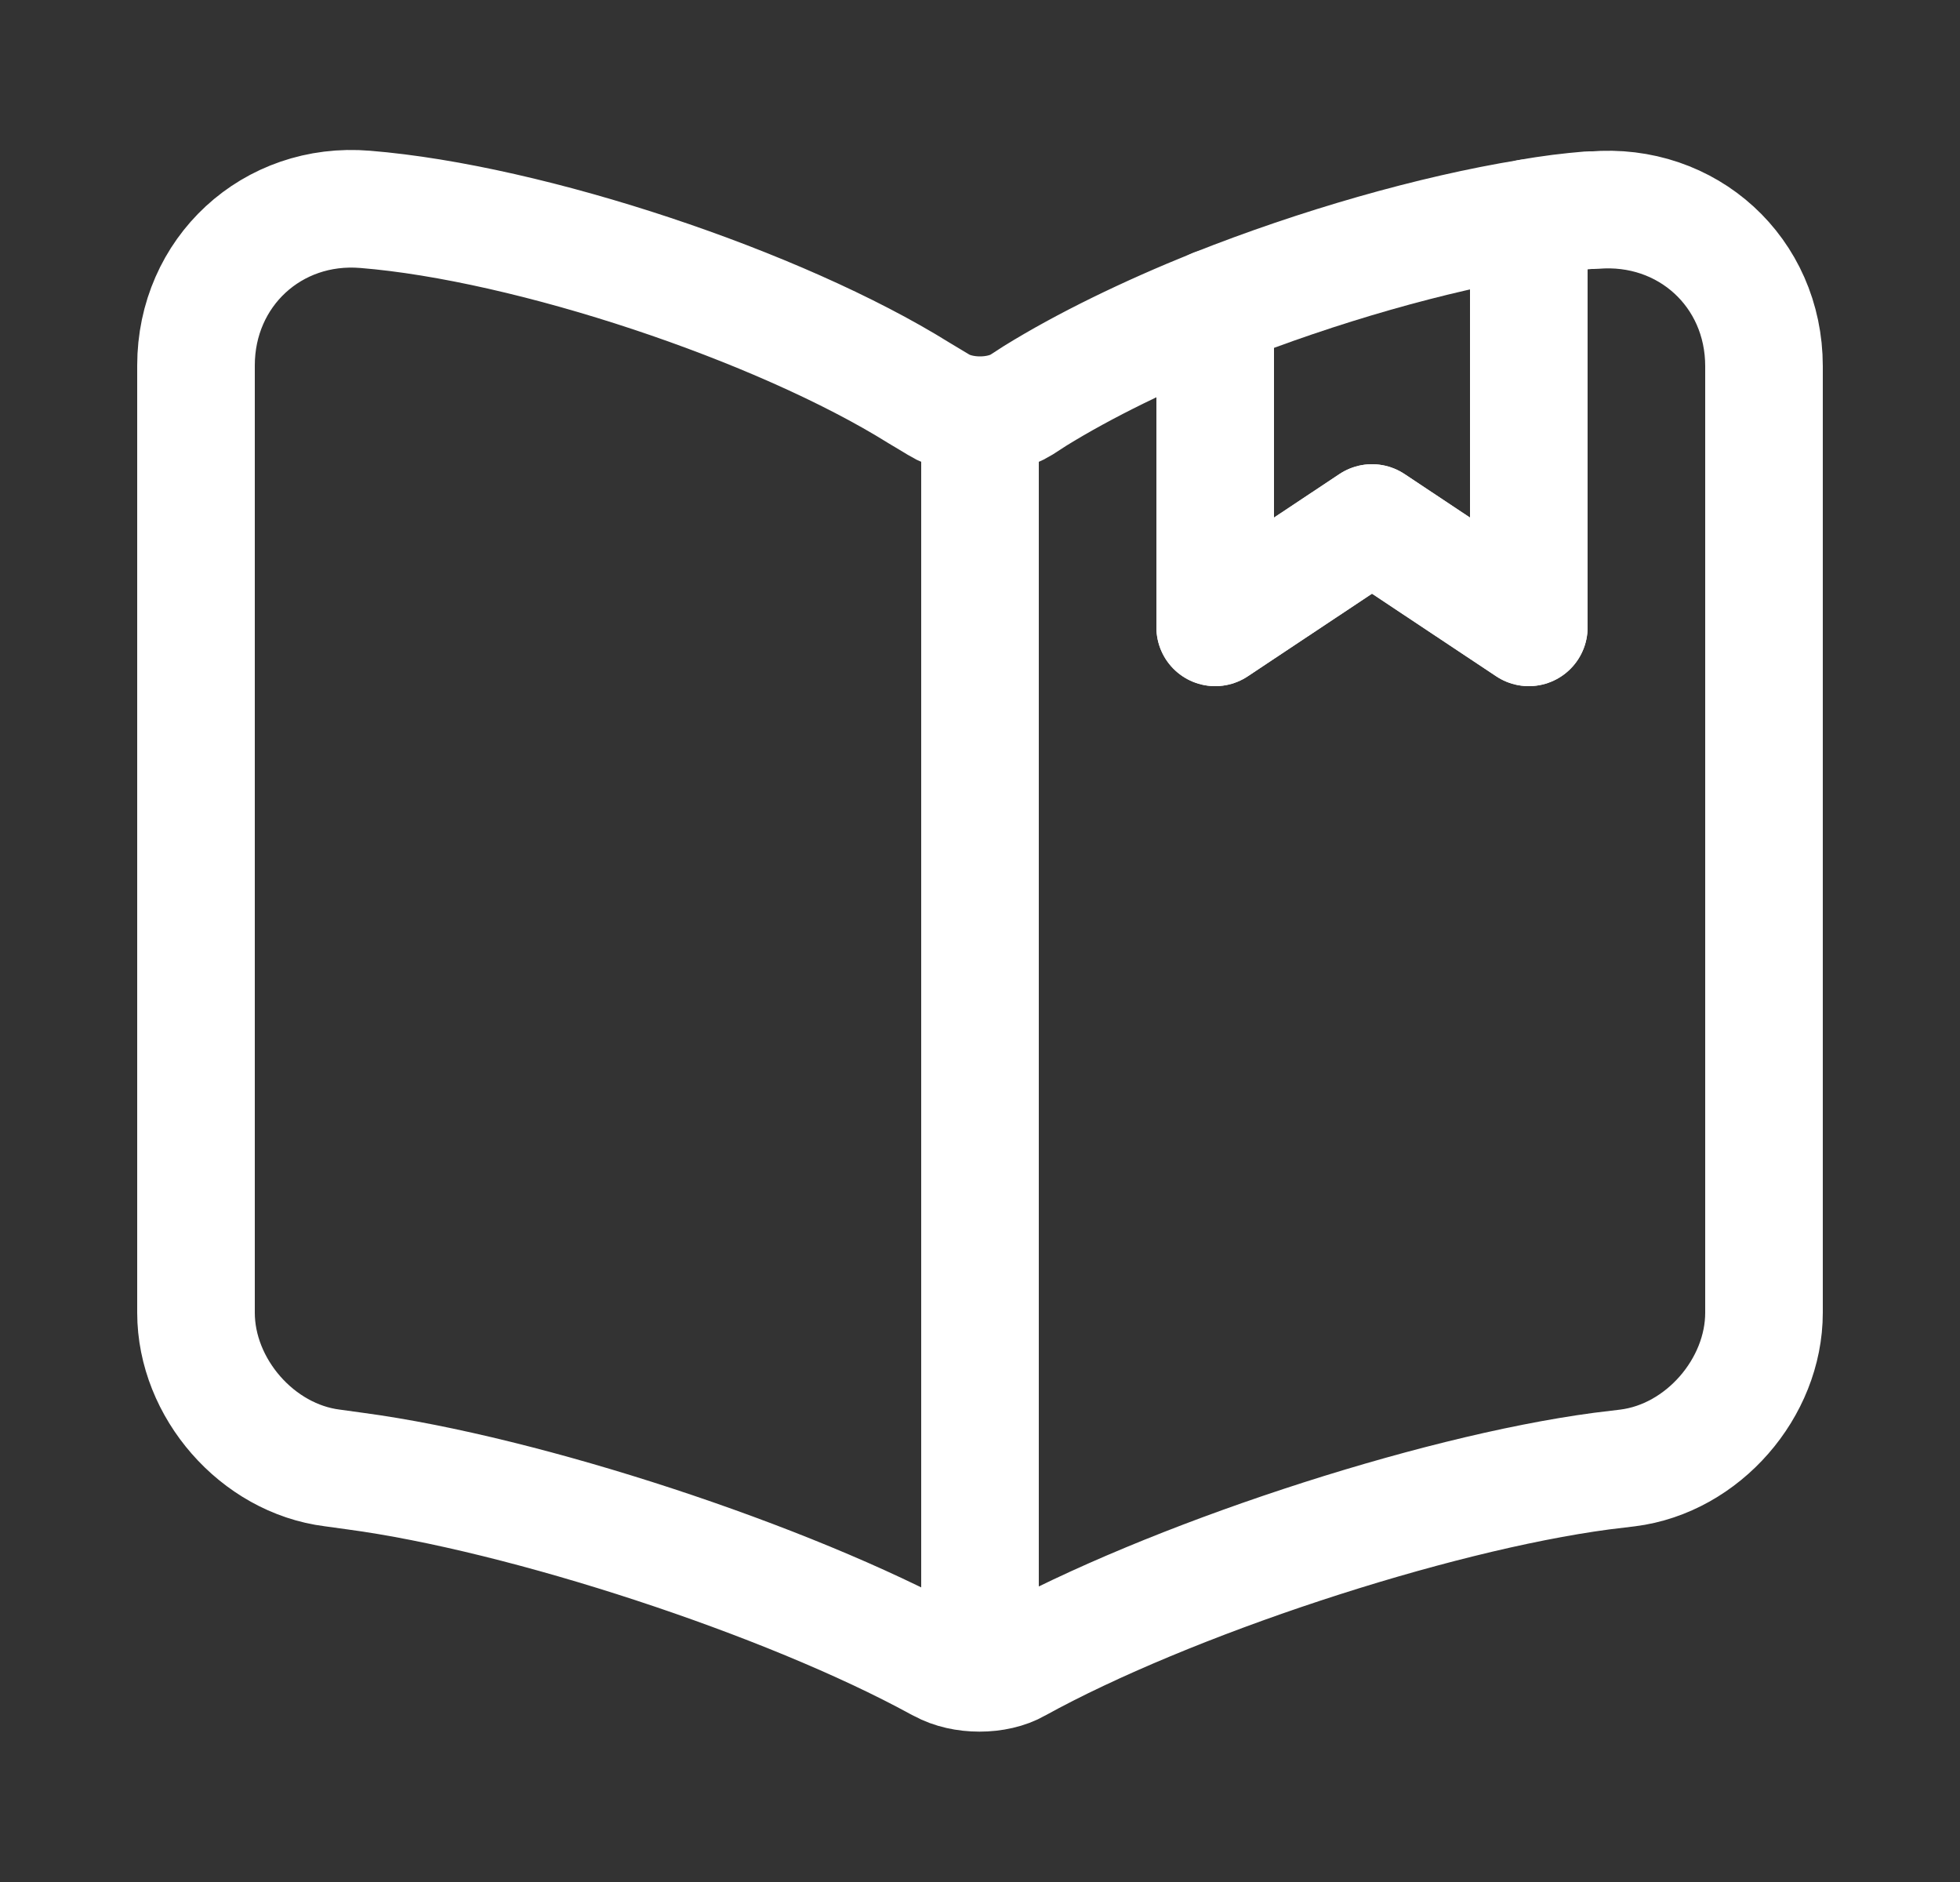 <?xml version="1.0" encoding="UTF-8"?>
<svg xmlns="http://www.w3.org/2000/svg" width="25" height="24" viewBox="0 0 25 24" fill="none">
  <rect x="0" y="0" width="25" height="24" fill="#333333" stroke="none"/>
  <g id="vuesax/linear/book-saved">
    <g id="book-saved">
      <path id="Vector" d="M22.5 4.67V16.74C22.5 17.7 21.72 18.6 20.76 18.72L20.43 18.76C18.25 19.05 14.89 20.16 12.97 21.22C12.71 21.37 12.28 21.37 12.01 21.22L11.97 21.2C10.05 20.15 6.7 19.05 4.53 18.76L4.24 18.72C3.28 18.6 2.5 17.7 2.5 16.74V4.66C2.5 3.47 3.47 2.57 4.66 2.67C6.76 2.84 9.94 3.9 11.72 5.01L11.97 5.16C12.26 5.34 12.74 5.34 13.03 5.16L13.2 5.05C13.83 4.66 14.63 4.27 15.5 3.92V8L17.5 6.67L19.5 8V2.78C19.77 2.73 20.03 2.7 20.27 2.68H20.33C21.52 2.58 22.5 3.47 22.5 4.67Z" stroke="white" stroke-width="1.5" stroke-linecap="round" stroke-linejoin="round"></path>
      <path id="Vector_2" d="M12.5 5.49V20.49" stroke="white" stroke-width="1.5" stroke-linecap="round" stroke-linejoin="round"></path>
      <path id="Vector_3" d="M19.5 2.78V8L17.5 6.67L15.5 8V3.92C16.81 3.4 18.27 2.98 19.5 2.78Z" stroke="white" stroke-width="1.5" stroke-linecap="round" stroke-linejoin="round"></path>
    </g>
  </g>
</svg>
